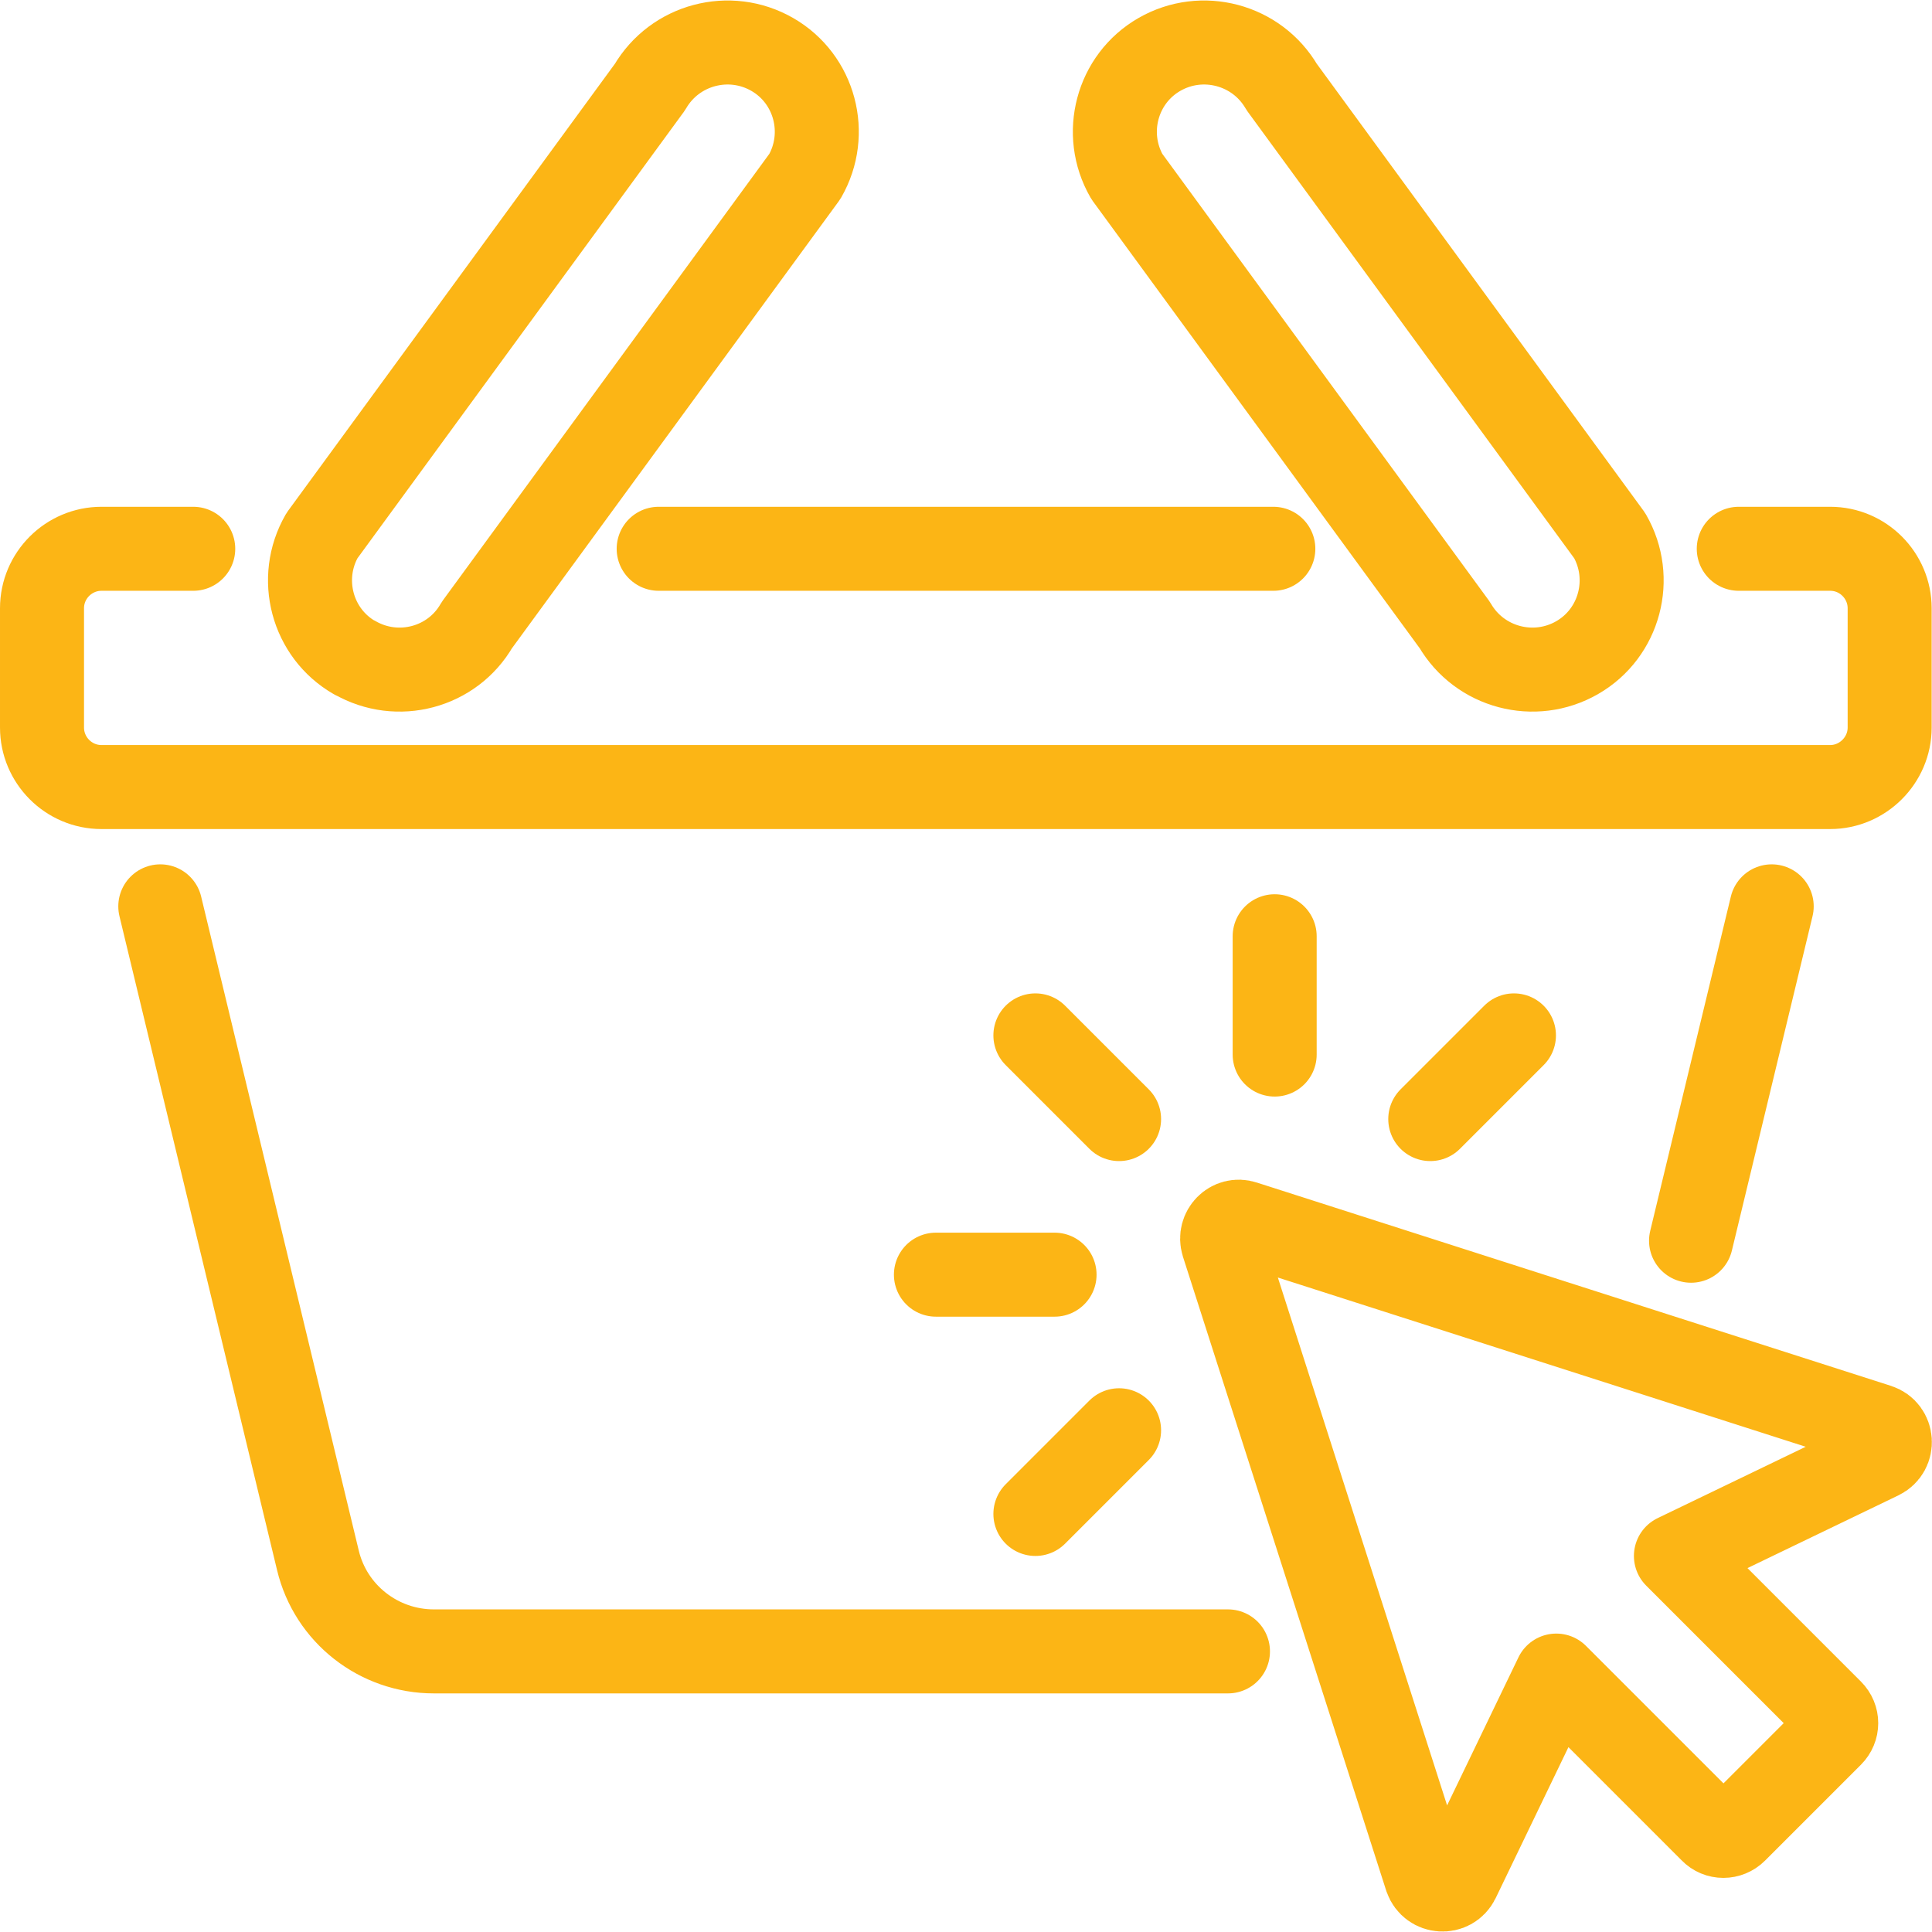 <svg id="Layer_1" xmlns="http://www.w3.org/2000/svg" version="1.1" viewBox="0 0 57.49 57.49">
  <defs>
    <style>
      .st0 {
        fill: none;
        stroke: #fcb515;
        stroke-linecap: round;
        stroke-linejoin: round;
        stroke-width: 2.5px;
      }
    </style>
  </defs>
  <path class="st0" d="M10.56,19.57h0c1.27.73,2.9.3,3.63-.97l9.76-13.35c.73-1.27.3-2.9-.97-3.63-1.27-.73-2.9-.3-3.64.97l-9.76,13.35c-.73,1.27-.3,2.9.97,3.63ZM46.93,19.57h0c-1.27.73-2.9.3-3.64-.97l-9.76-13.35c-.73-1.27-.3-2.9.97-3.63,1.27-.73,2.9-.3,3.64.97l9.76,13.35c.73,1.27.3,2.9-.97,3.63ZM52.72,26.97l-2.4,9.95M4.77,26.97l4.69,19.46c.38,1.59,1.81,2.71,3.45,2.71h23.63M51.74,16.33h2.72c.98,0,1.77.8,1.77,1.77v3.55c0,.97-.8,1.77-1.77,1.77H3.02c-.98,0-1.77-.8-1.77-1.77v-3.55c0-.98.8-1.77,1.77-1.77h2.73M37.89,16.33h-18.29M49.87,46.3l4.62,4.62c.2.2.2.51,0,.71l-2.85,2.85c-.2.2-.52.2-.71,0l-4.62-4.62-2.93,6.08c-.2.41-.79.37-.94-.06l-6.05-18.87c-.12-.39.24-.76.63-.63l18.87,6.05c.43.14.47.74.06.94l-6.08,2.93ZM42.56,33.3l2.49-2.49M37.93,31.38v-3.52M33.3,42.56l-2.49,2.49M31.38,37.93h-3.53M33.3,33.3l-2.49-2.49"/>
</svg>